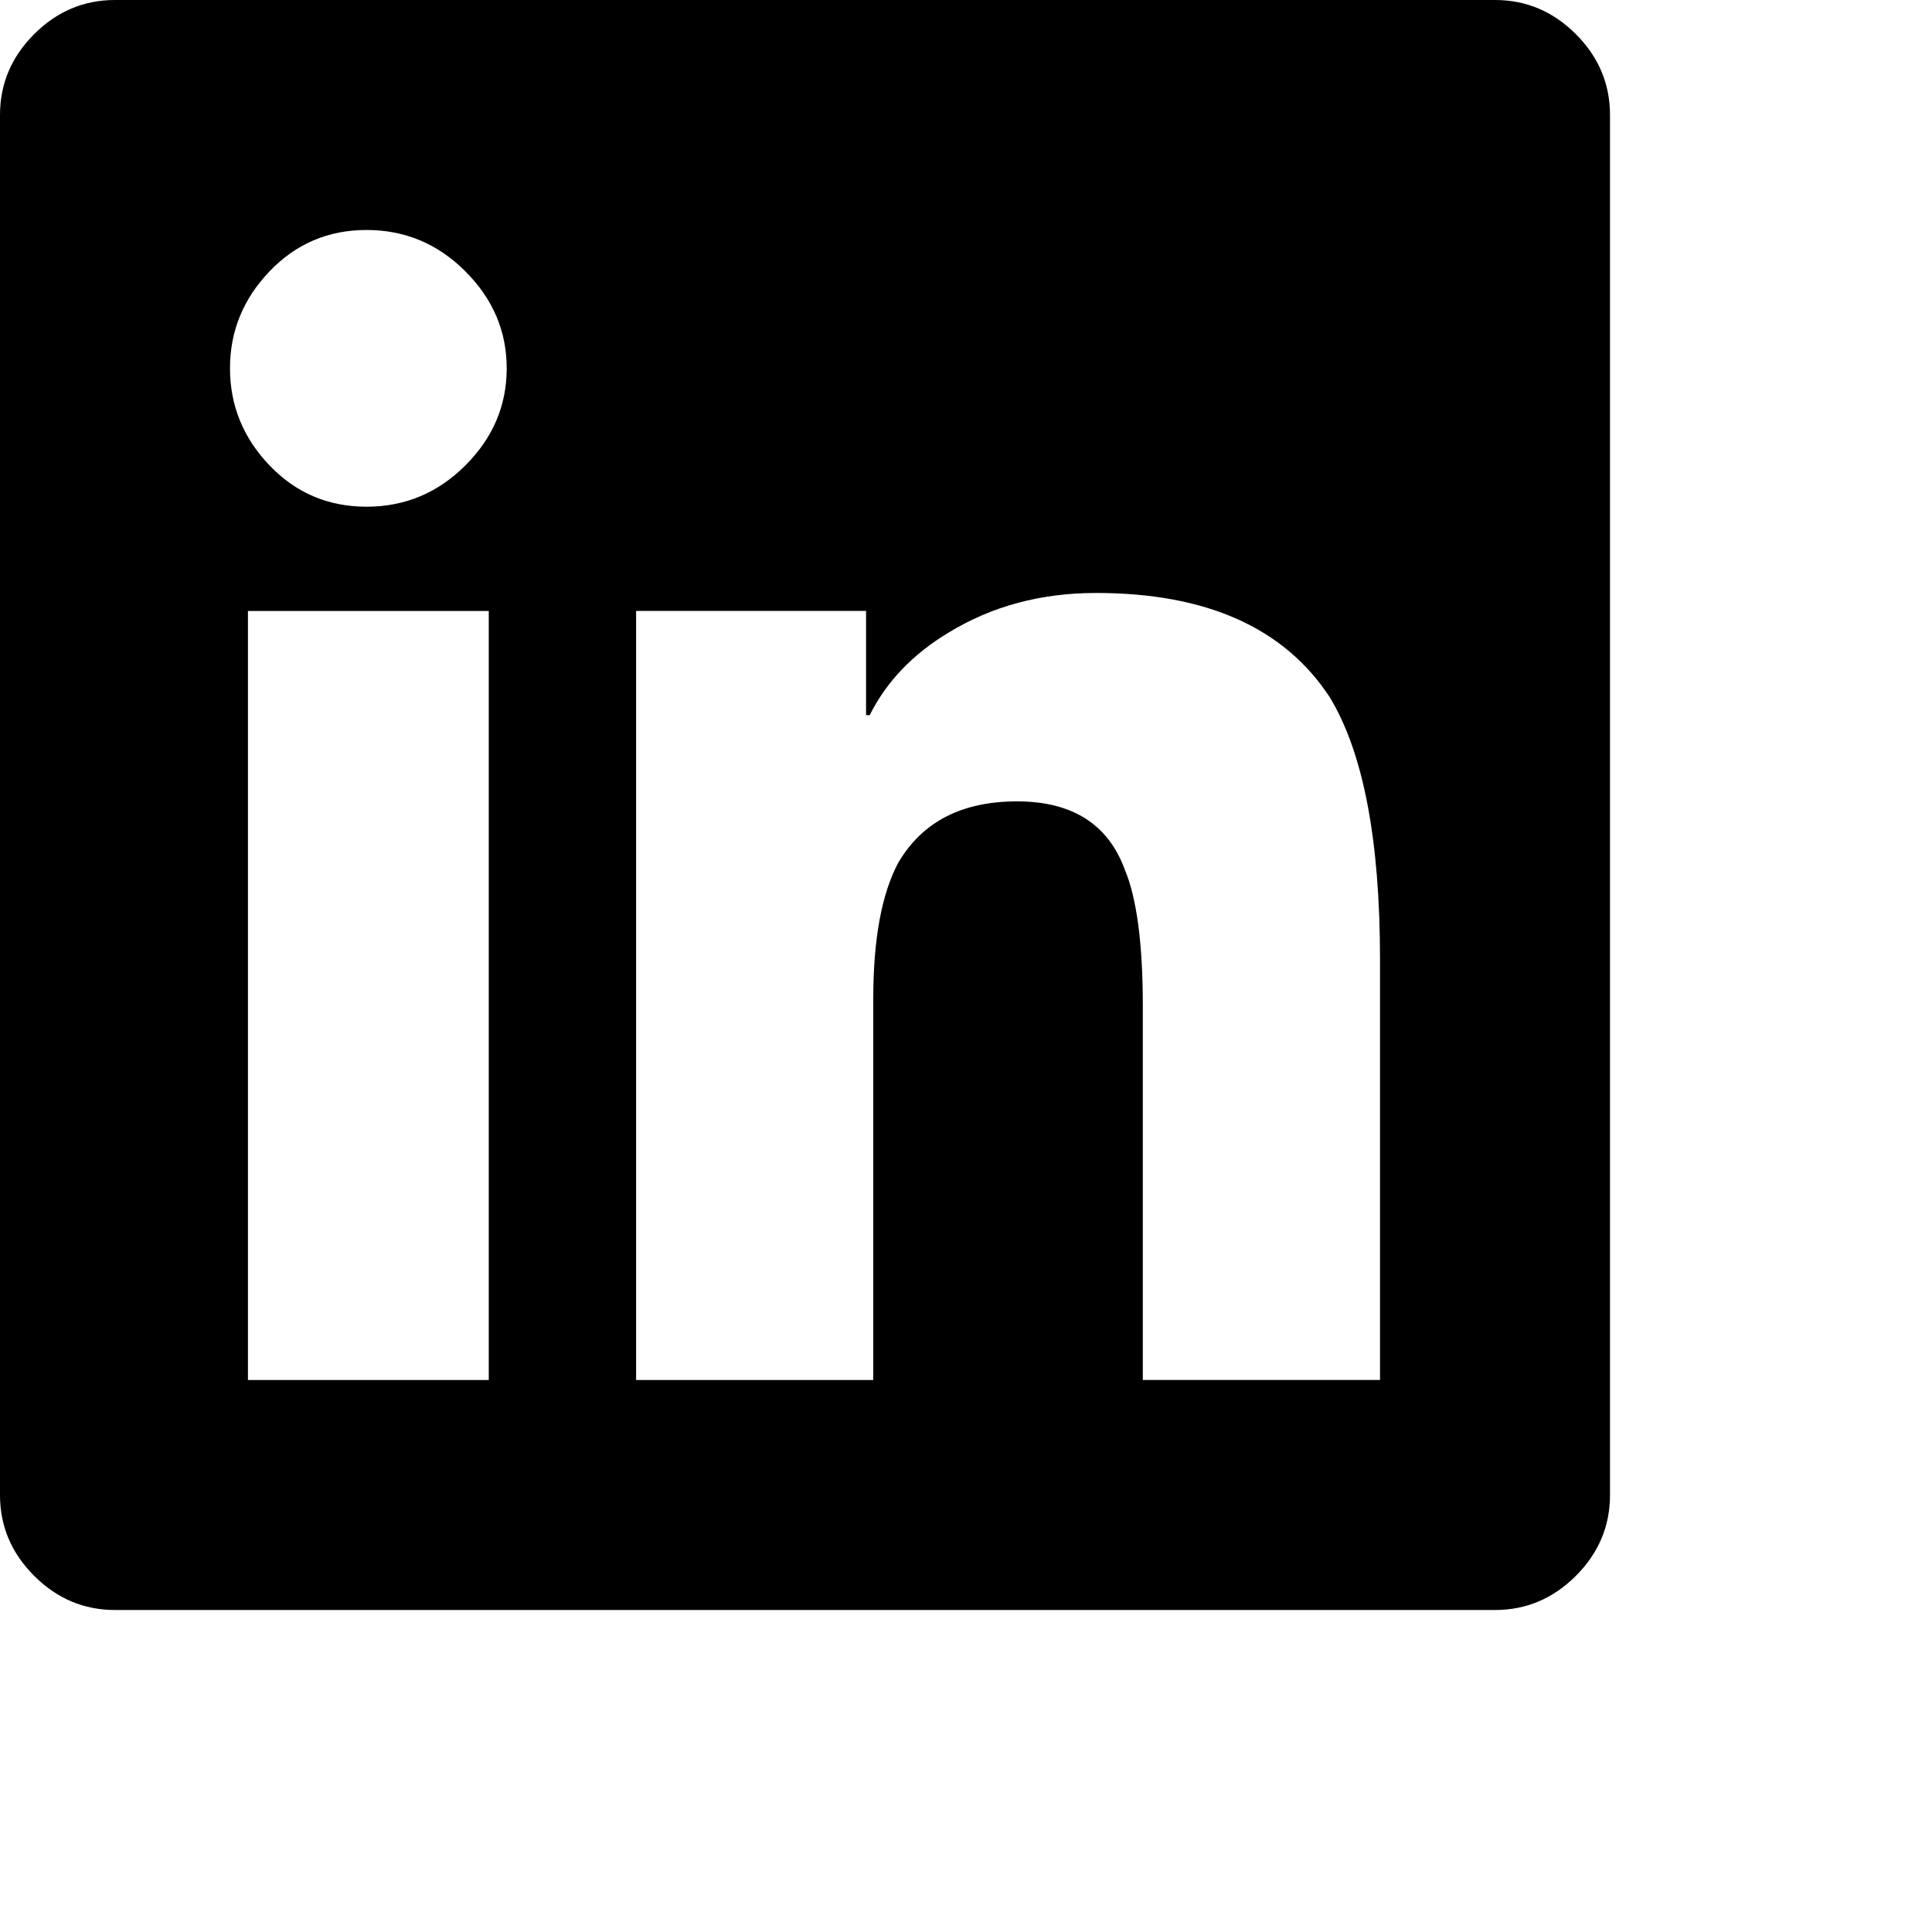 <svg xmlns="http://www.w3.org/2000/svg" viewBox="0 0 48 48"><path d="M37.143 0c.774 0 1.443.283 2.009.848.565.566.848 1.235.848 2.01v34.285c0 .774-.283 1.443-.848 2.009-.566.565-1.235.848-2.01.848H2.858c-.774 0-1.443-.283-2.009-.848C.283 38.586 0 37.917 0 37.142V2.858c0-.775.283-1.444.848-2.01C1.414.283 2.083 0 2.858 0h34.285zm-25 34.286V15.179H6.16v19.107h5.982zM9.107 12.589c.953 0 1.771-.342 2.456-1.027.684-.684 1.026-1.488 1.026-2.41 0-.923-.342-1.726-1.027-2.41-.684-.685-1.502-1.028-2.455-1.028-.952 0-1.756.343-2.41 1.027-.655.685-.983 1.488-.983 2.41 0 .923.328 1.727.982 2.412.655.684 1.459 1.026 2.411 1.026zm25.179 21.697V23.839c0-2.976-.417-5.149-1.25-6.518-1.131-1.726-3.066-2.589-5.804-2.589-1.369 0-2.59.328-3.66.982-.893.536-1.548 1.22-1.965 2.054h-.09v-2.59h-5.713v19.108h5.892V24.82c0-1.488.209-2.619.625-3.392.596-1.012 1.578-1.518 2.947-1.518s2.262.565 2.678 1.696c.298.714.447 1.845.447 3.393v9.286h5.893z" fill-rule="evenodd"/></svg>
